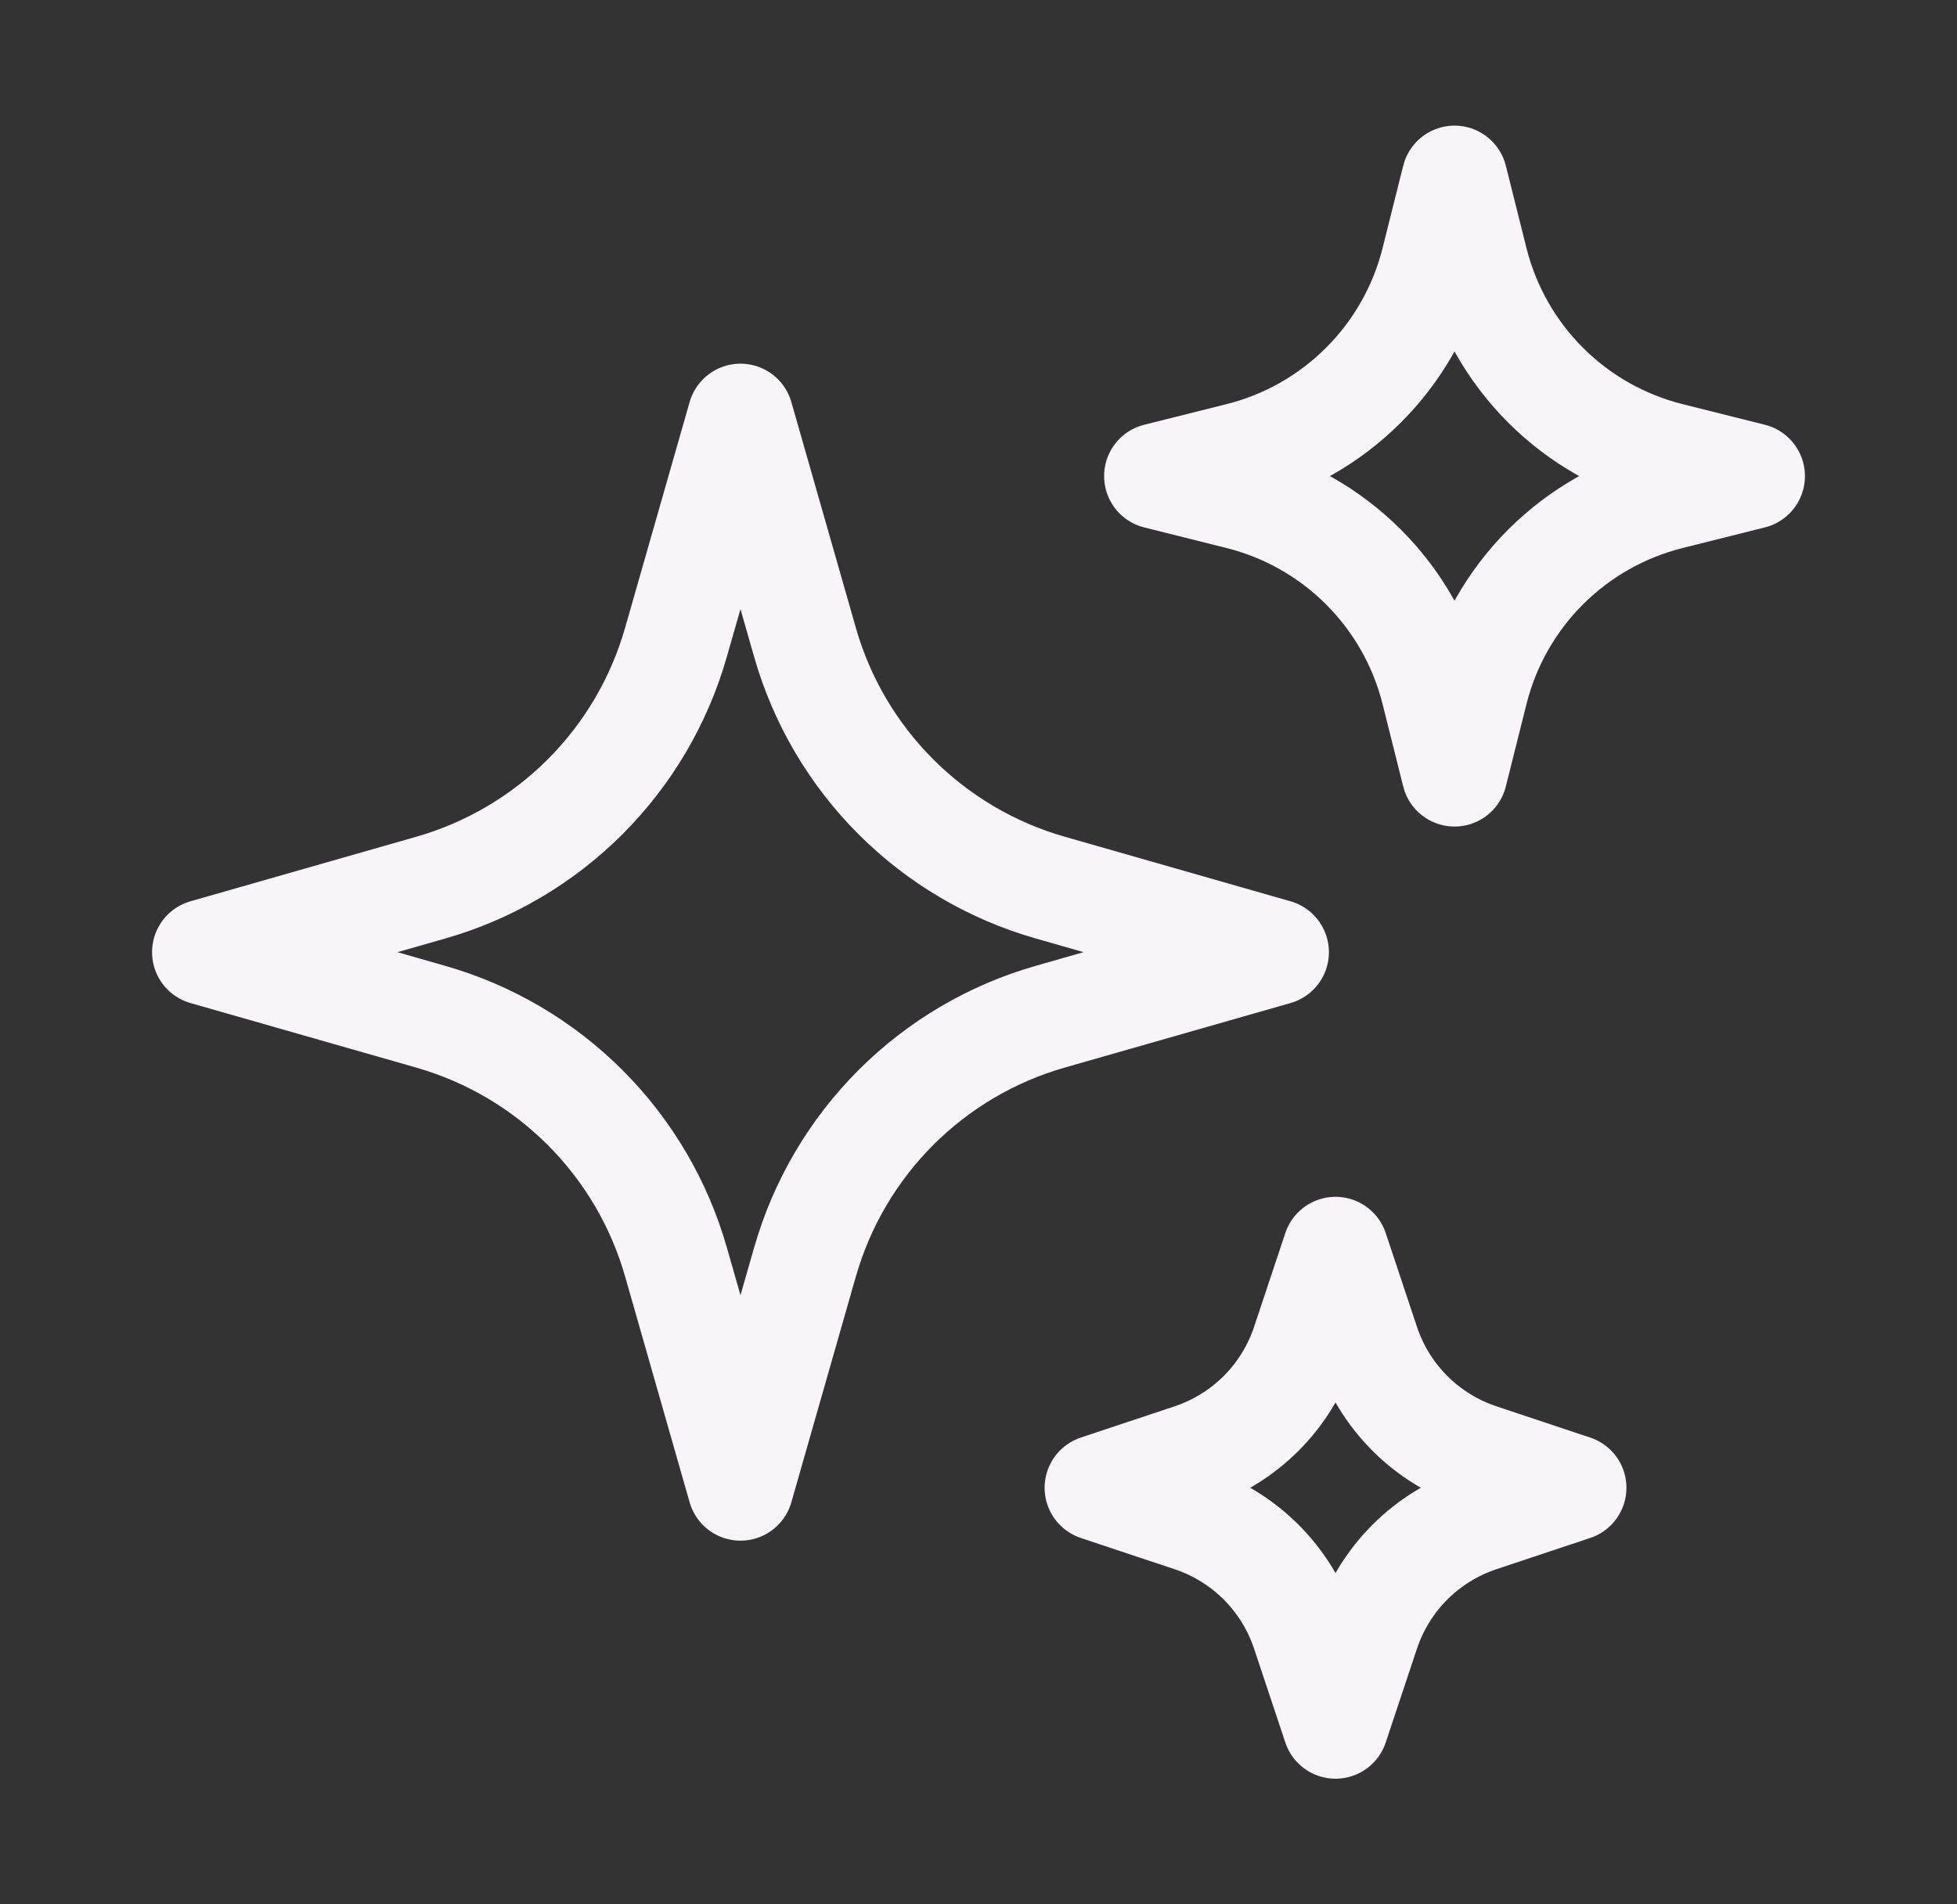 <svg width="37" height="36" viewBox="0 0 37 36" fill="none" xmlns="http://www.w3.org/2000/svg">
<rect x="0" y="0" width="37" height="36" fill="#333333" stroke="none"/>
<path d="M15.22 23.856L14 28.125L12.78 23.856C12.465 22.753 11.874 21.749 11.063 20.938C10.252 20.127 9.248 19.536 8.146 19.221L3.875 18L8.144 16.78C9.247 16.465 10.251 15.874 11.062 15.063C11.873 14.252 12.464 13.248 12.779 12.146L14 7.875L15.22 12.144C15.535 13.247 16.126 14.251 16.937 15.062C17.748 15.873 18.752 16.464 19.855 16.779L24.125 18L19.856 19.22C18.753 19.535 17.749 20.126 16.938 20.937C16.127 21.748 15.536 22.752 15.221 23.855L15.22 23.856ZM27.889 13.072L27.5 14.625L27.111 13.072C26.889 12.182 26.429 11.369 25.78 10.72C25.132 10.072 24.319 9.611 23.429 9.389L21.875 9L23.429 8.611C24.319 8.389 25.132 7.928 25.78 7.279C26.429 6.631 26.889 5.818 27.111 4.928L27.5 3.375L27.889 4.928C28.111 5.818 28.571 6.631 29.22 7.28C29.869 7.929 30.682 8.389 31.573 8.611L33.125 9L31.573 9.389C30.682 9.611 29.869 10.071 29.22 10.72C28.571 11.369 28.111 12.182 27.889 13.072ZM25.841 30.851L25.25 32.625L24.659 30.851C24.493 30.353 24.214 29.902 23.844 29.531C23.473 29.161 23.022 28.882 22.524 28.716L20.75 28.125L22.524 27.534C23.022 27.368 23.473 27.089 23.844 26.719C24.214 26.348 24.493 25.897 24.659 25.399L25.25 23.625L25.841 25.399C26.007 25.897 26.286 26.348 26.656 26.719C27.027 27.089 27.478 27.368 27.976 27.534L29.75 28.125L27.976 28.716C27.478 28.882 27.027 29.161 26.656 29.531C26.286 29.902 26.007 30.353 25.841 30.851Z" stroke="#F7F5FA" stroke-width="2" stroke-linecap="round" stroke-linejoin="round"/>
</svg>
